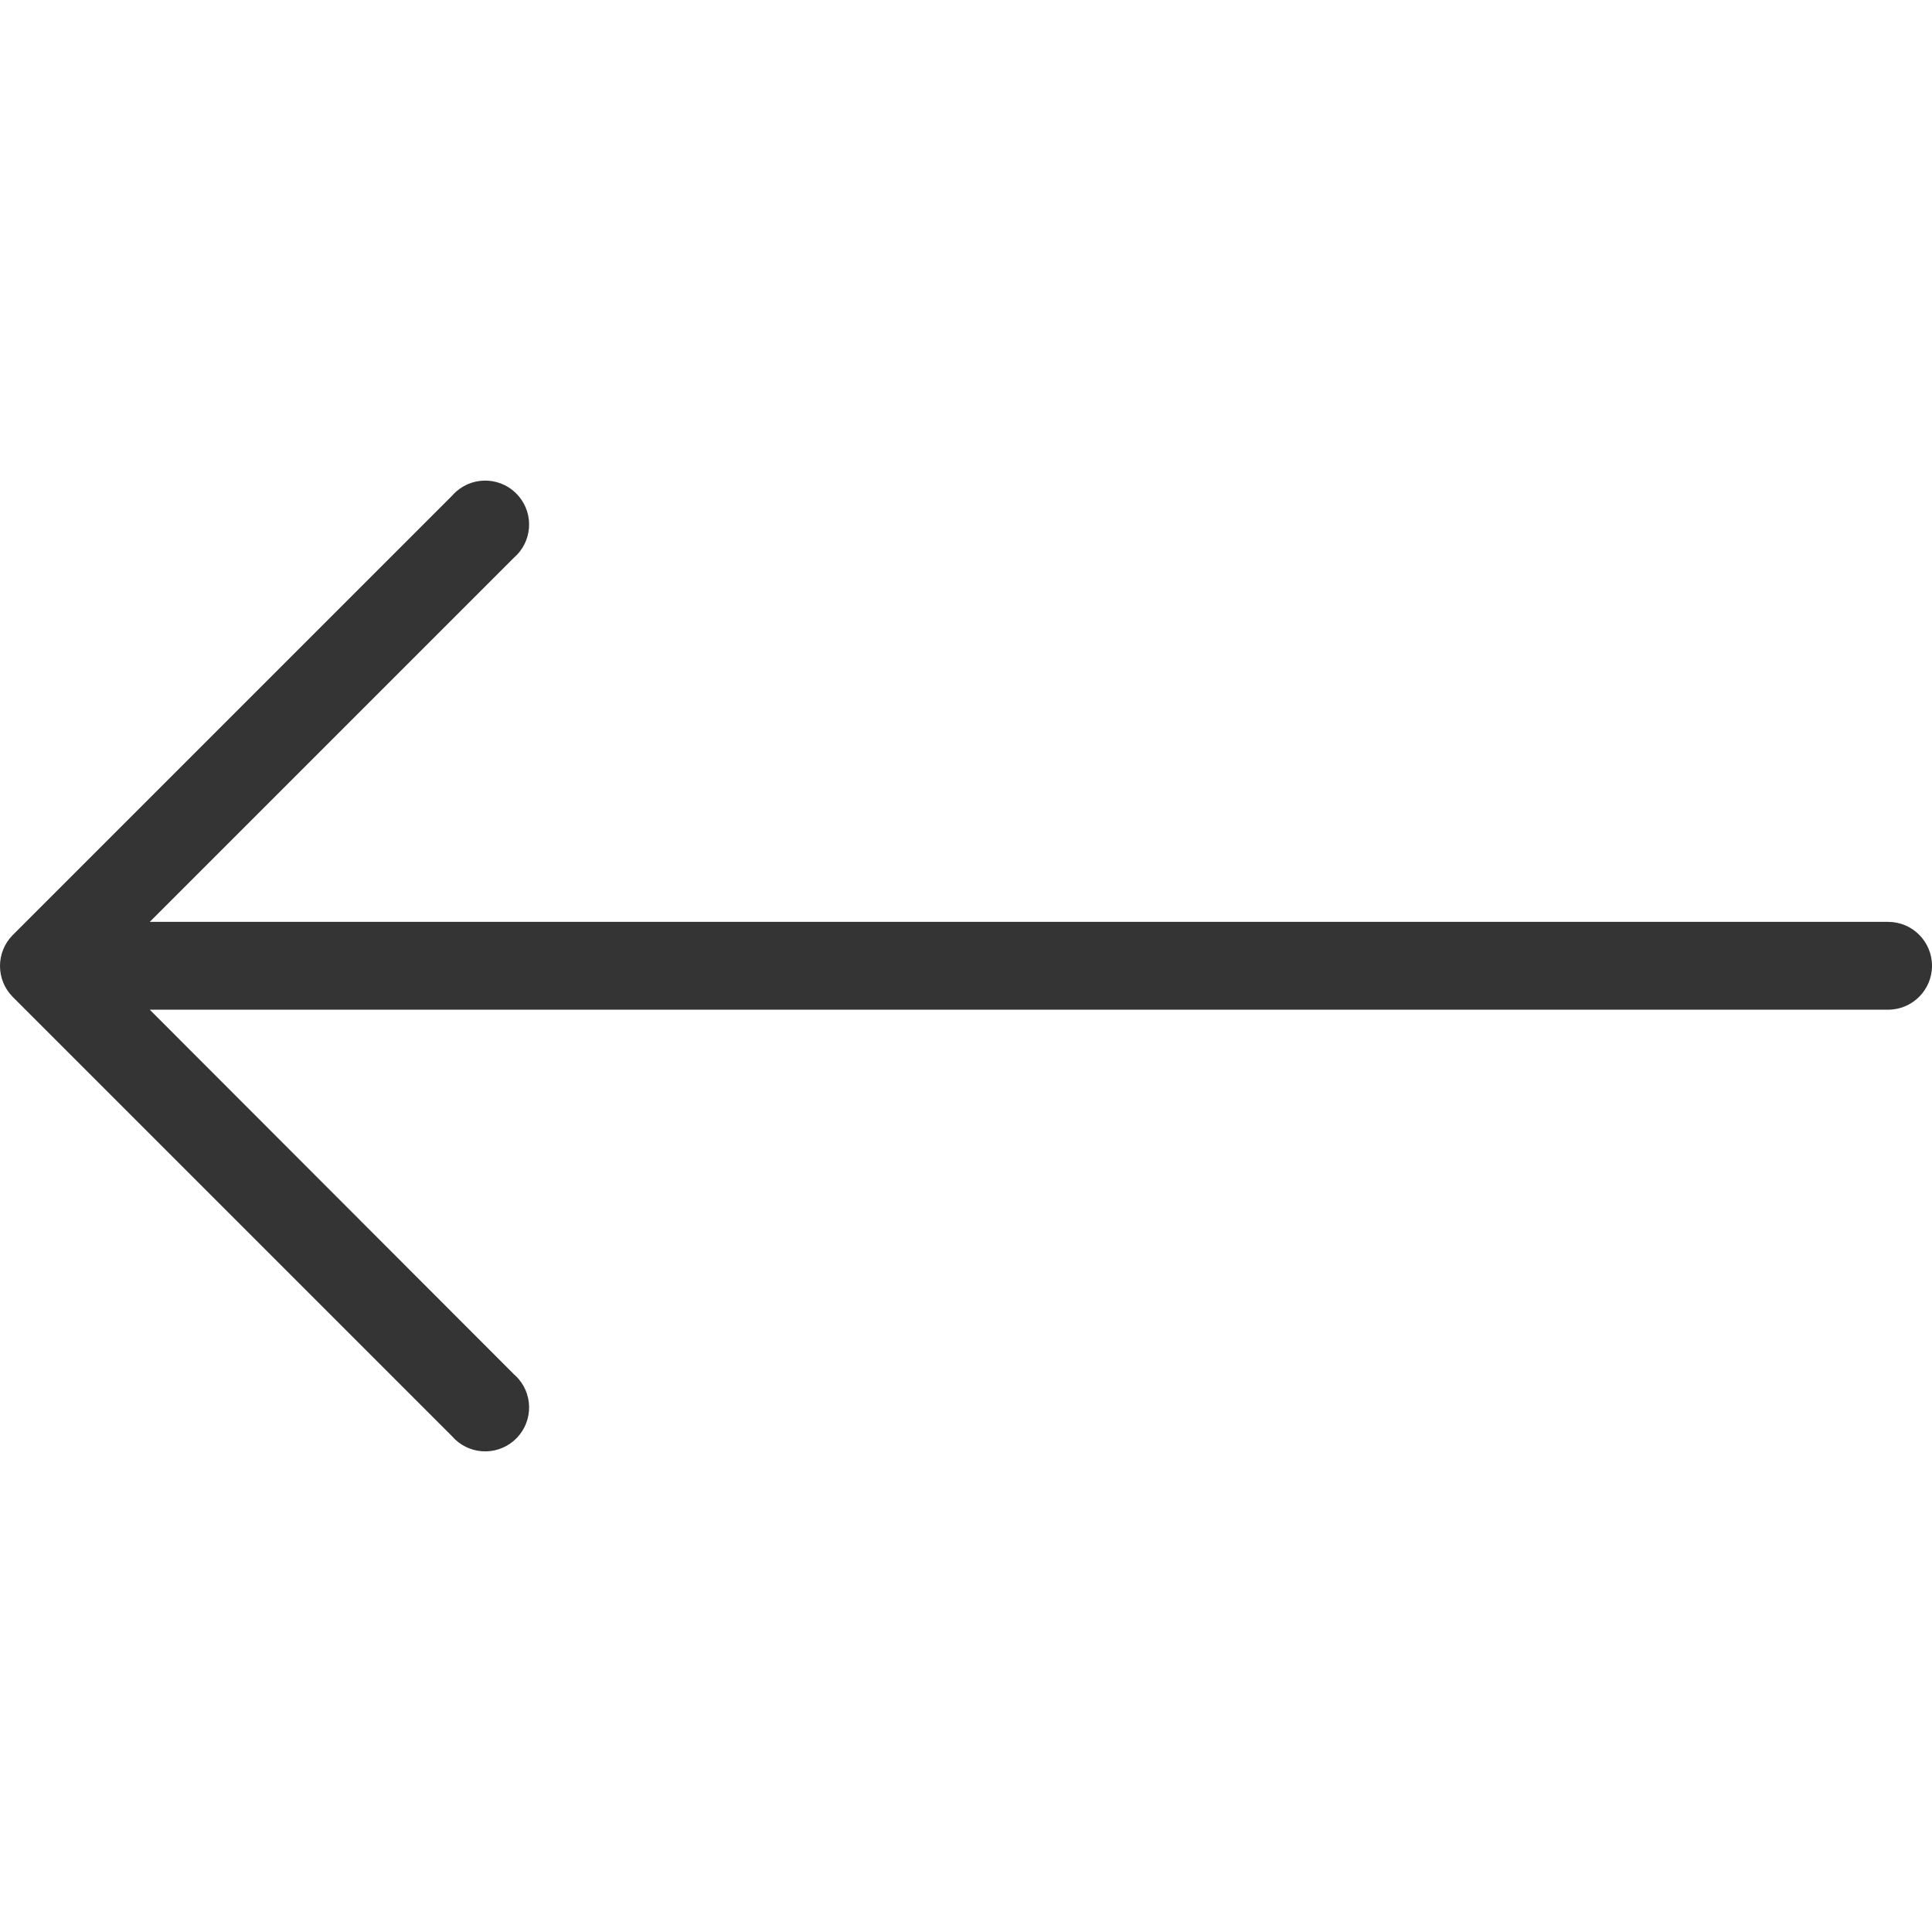 <?xml version="1.0" encoding="UTF-8"?> <svg xmlns="http://www.w3.org/2000/svg" width="88" height="88" viewBox="0 0 88 88" fill="none"> <g clip-path="url(#clip0_757_5278)"> <path d="M0.582 45.41L20.581 65.409C21.3 66.248 22.562 66.346 23.401 65.627C24.24 64.909 24.338 63.646 23.619 62.807C23.552 62.729 23.479 62.656 23.401 62.589L6.821 45.99L86 45.99C87.105 45.99 88 45.094 88 43.99C88 42.885 87.105 41.99 86 41.99L6.821 41.99L23.401 25.41C24.24 24.692 24.338 23.429 23.619 22.59C22.901 21.751 21.638 21.653 20.799 22.372C20.721 22.439 20.648 22.512 20.581 22.59L0.581 42.59C-0.194 43.37 -0.194 44.629 0.582 45.41Z" fill="#343434"></path> </g> <defs> <clipPath id="clip0_757_5278"> <rect width="22" height="22" fill="white" transform="translate(88 88) scale(4) rotate(-180)"></rect> </clipPath> </defs> </svg> 